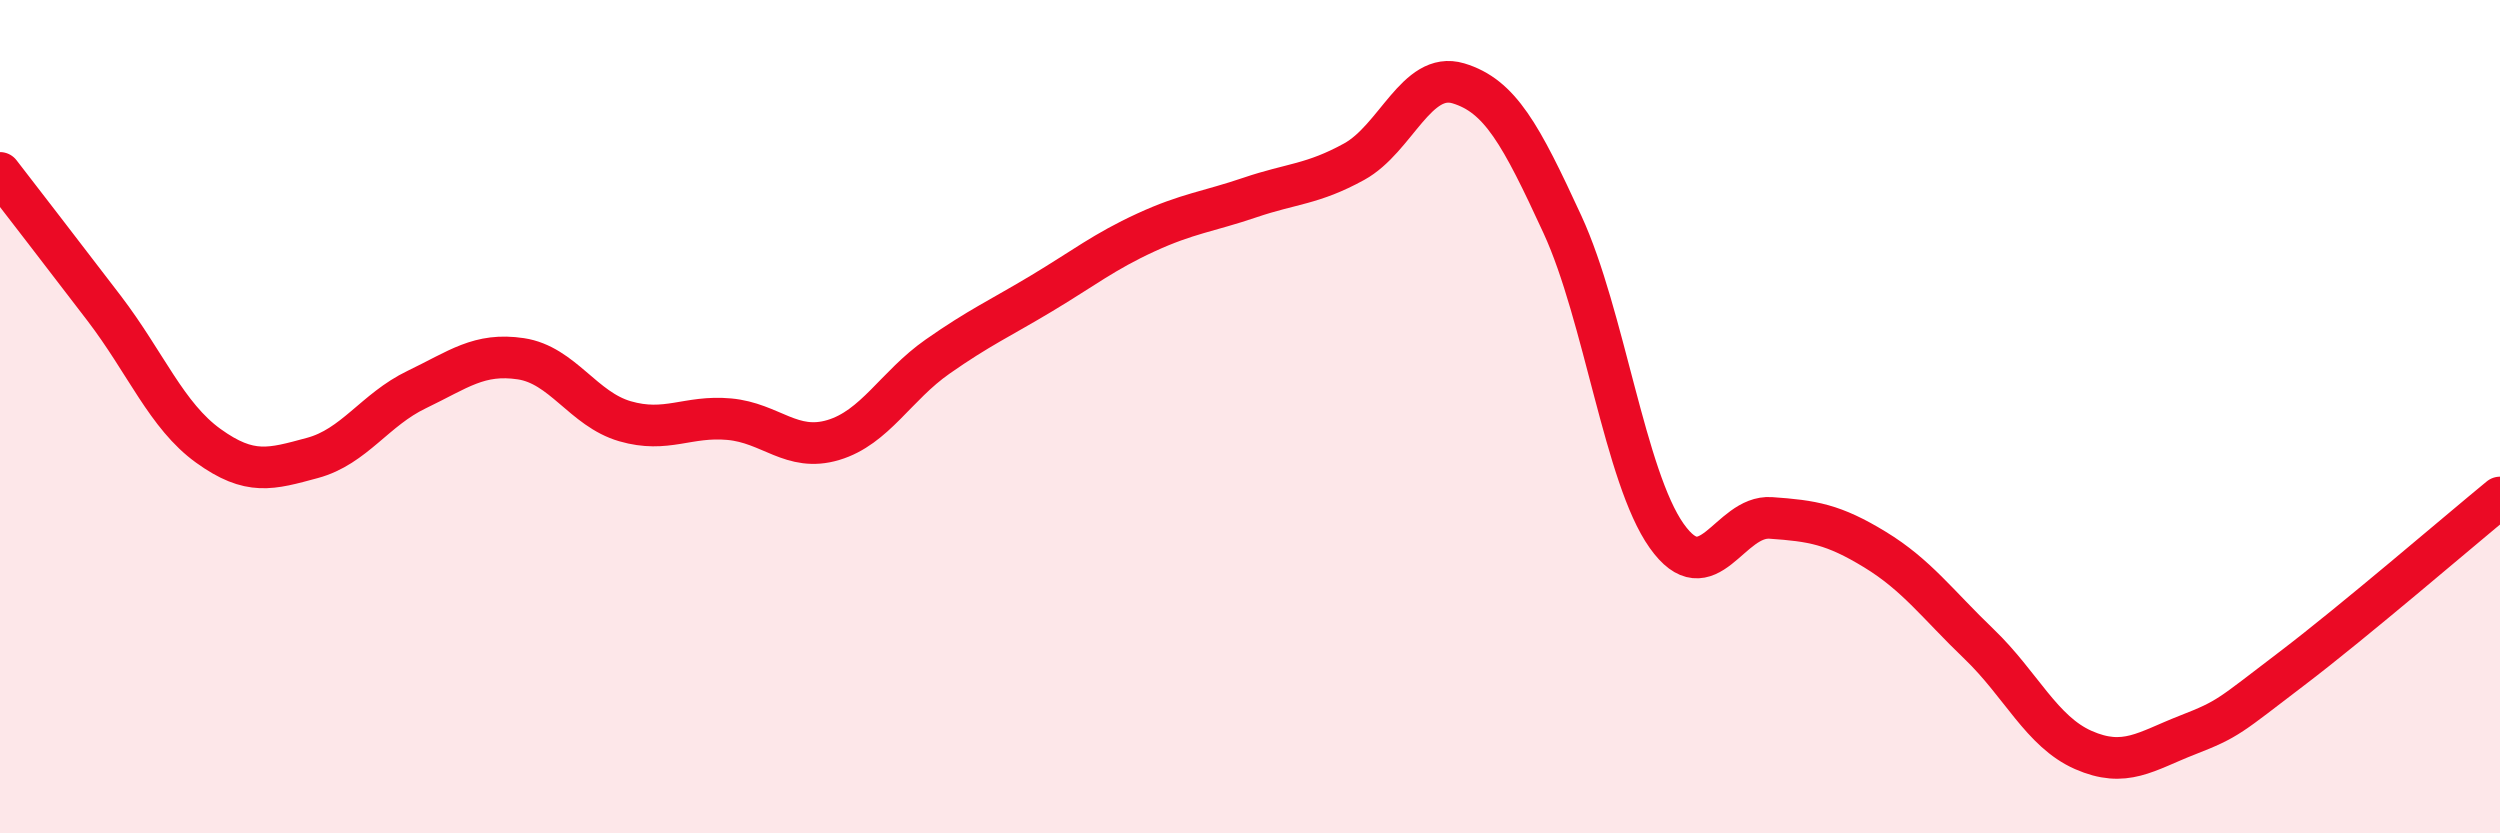
    <svg width="60" height="20" viewBox="0 0 60 20" xmlns="http://www.w3.org/2000/svg">
      <path
        d="M 0,4.15 C 0.5,4.8 1.5,6.09 2.5,7.4 C 3.5,8.71 4,9.98 5,10.7 C 6,11.42 6.5,11.26 7.5,10.99 C 8.5,10.72 9,9.83 10,9.35 C 11,8.87 11.5,8.46 12.5,8.61 C 13.5,8.76 14,9.82 15,10.11 C 16,10.4 16.5,9.97 17.5,10.06 C 18.5,10.15 19,10.86 20,10.56 C 21,10.26 21.5,9.26 22.5,8.56 C 23.5,7.86 24,7.64 25,7.04 C 26,6.44 26.5,6.04 27.5,5.58 C 28.5,5.12 29,5.08 30,4.74 C 31,4.4 31.5,4.43 32.5,3.88 C 33.5,3.33 34,1.7 35,2 C 36,2.3 36.5,3.22 37.5,5.39 C 38.5,7.56 39,11.45 40,12.86 C 41,14.27 41.5,12.36 42.5,12.43 C 43.5,12.5 44,12.58 45,13.19 C 46,13.8 46.5,14.5 47.5,15.46 C 48.5,16.42 49,17.56 50,18 C 51,18.44 51.5,18.03 52.5,17.64 C 53.5,17.25 53.5,17.19 55,16.05 C 56.5,14.91 59,12.76 60,11.94L60 20L0 20Z"
        fill="#EB0A25"
        opacity="0.1"
        stroke-linecap="round"
        stroke-linejoin="round"
      />
      <path
        d="M 0,4.15 C 0.5,4.8 1.5,6.09 2.5,7.4 C 3.5,8.71 4,9.98 5,10.7 C 6,11.42 6.5,11.26 7.5,10.99 C 8.5,10.72 9,9.83 10,9.35 C 11,8.87 11.5,8.46 12.5,8.61 C 13.5,8.76 14,9.82 15,10.11 C 16,10.4 16.5,9.97 17.5,10.06 C 18.5,10.15 19,10.86 20,10.56 C 21,10.26 21.5,9.26 22.5,8.56 C 23.5,7.86 24,7.64 25,7.04 C 26,6.44 26.5,6.04 27.5,5.58 C 28.5,5.12 29,5.08 30,4.74 C 31,4.4 31.5,4.43 32.5,3.88 C 33.5,3.33 34,1.7 35,2 C 36,2.3 36.5,3.22 37.5,5.39 C 38.5,7.56 39,11.45 40,12.86 C 41,14.27 41.5,12.36 42.5,12.43 C 43.5,12.5 44,12.58 45,13.19 C 46,13.8 46.5,14.5 47.5,15.46 C 48.5,16.42 49,17.56 50,18 C 51,18.44 51.5,18.03 52.5,17.64 C 53.5,17.25 53.5,17.19 55,16.05 C 56.5,14.91 59,12.76 60,11.94"
        stroke="#EB0A25"
        stroke-width="1"
        fill="none"
        stroke-linecap="round"
        stroke-linejoin="round"
      />
    </svg>
  